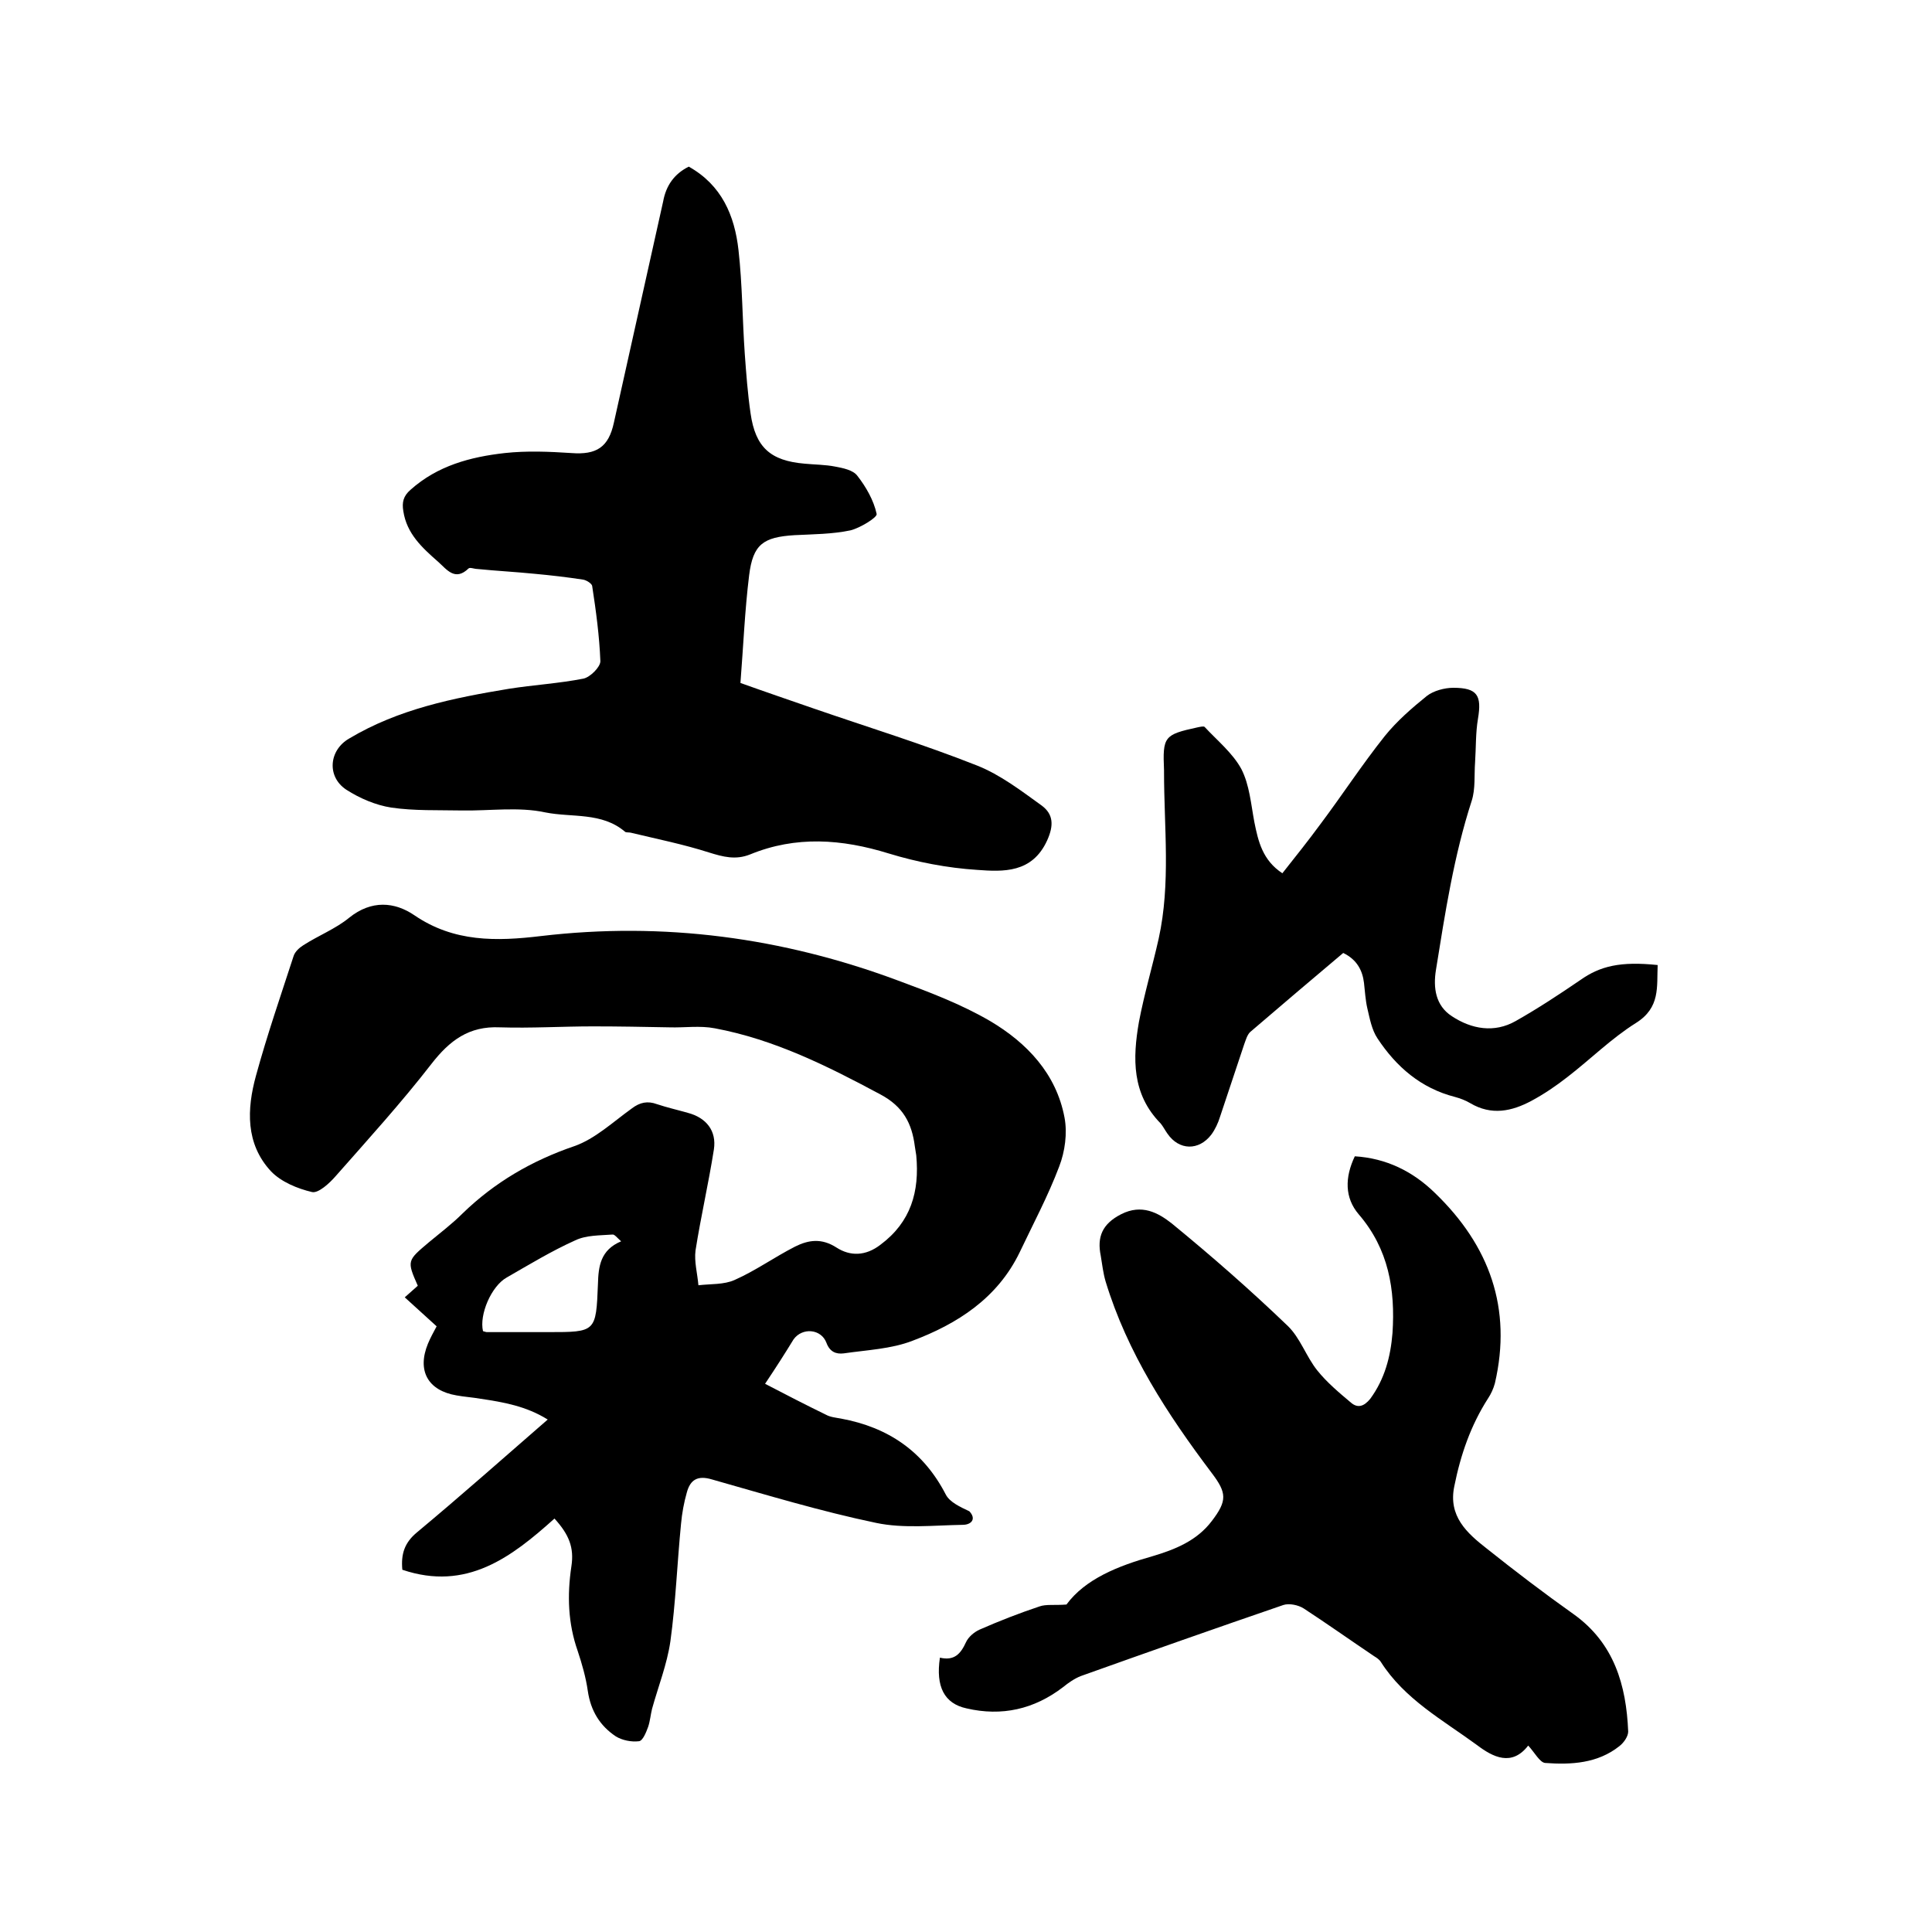 <svg enable-background="new 0 0 400 400" viewBox="0 0 400 400" xmlns="http://www.w3.org/2000/svg"><path d="m158.4 286.5c4.4 2.3 8.5 4.4 12.6 6.4.9.5 2 .6 3.1.8 9.8 1.8 17.1 6.8 21.7 15.7.8 1.6 3 2.6 4.9 3.5 1.5 1.6.4 2.8-1.4 2.8-6 .1-12.2.8-17.9-.4-11.5-2.4-22.7-5.8-34-9-3-.9-4.5.1-5.2 2.7-.6 2.1-1 4.3-1.2 6.5-.8 8.1-1.1 16.3-2.2 24.3-.7 4.8-2.5 9.3-3.8 14-.3 1.2-.4 2.5-.8 3.7-.4 1.1-1.1 2.9-1.9 3-1.6.2-3.5-.2-4.8-1-3.3-2.2-5.2-5.3-5.8-9.4-.4-2.8-1.2-5.6-2.1-8.3-2-5.7-2.2-11.5-1.3-17.5.6-3.9-.5-6.6-3.5-9.9-8.9 8-18.2 15.1-31.5 10.6-.3-3.2.4-5.6 3.1-7.8 9-7.5 17.8-15.3 27-23.3-4.5-2.8-9.2-3.6-13.9-4.3-1.7-.3-3.4-.4-5-.7-5.9-1-8.2-5.1-5.9-10.7.5-1.2 1.1-2.3 1.8-3.6-1.1-1-2.2-2-3.3-3-1-.9-2-1.8-3.3-3 1-.9 1.8-1.6 2.7-2.4-2.3-5.2-2.2-5.2 2.3-9 2.4-2 4.8-3.8 7-6 6.6-6.4 14.3-10.9 23.1-13.9 4.3-1.5 8-5 11.9-7.8 1.7-1.3 3.3-1.6 5.2-.9 2.1.7 4.3 1.2 6.4 1.8 3.8 1 6 3.7 5.4 7.6-1.1 7-2.7 13.9-3.8 20.9-.3 2.3.4 4.8.6 7.2 2.5-.3 5.3-.1 7.5-1.1 4.3-1.9 8.2-4.7 12.5-6.9 2.8-1.4 5.5-1.8 8.6.2 2.8 1.8 6 1.8 9.1-.6 6.3-4.7 8.1-11 7.4-18.5-.1-.6-.2-1.2-.3-1.9-.6-4.7-2.4-8.2-7.1-10.7-11-5.9-22-11.4-34.3-13.7-3.1-.6-6.3-.1-9.4-.2-5.3-.1-10.5-.2-15.8-.2-6.4 0-12.8.4-19.3.2-6.4-.3-10.4 2.7-14.2 7.6-6.2 8-13.1 15.6-19.8 23.2-1.3 1.5-3.6 3.6-4.9 3.3-3-.7-6.4-2.1-8.5-4.3-5.3-5.7-5-12.9-3.1-19.8 2.3-8.4 5.1-16.5 7.8-24.8.3-.9 1.2-1.7 2-2.2 3.1-2 6.7-3.4 9.5-5.7 4.6-3.7 9.4-3.3 13.5-.5 8.2 5.6 17 5.4 26.2 4.3 25.4-3 50 .3 73.9 9.2 6.5 2.4 13.1 4.9 19.1 8.4 7.6 4.5 13.7 10.9 15.4 20 .6 3.2.1 7-1.1 10.1-2.3 6.1-5.4 11.9-8.2 17.8-4.6 9.5-12.9 14.8-22.2 18.3-4.4 1.7-9.4 1.9-14.2 2.6-1.6.2-2.9-.3-3.6-2.2-1.1-2.9-5-3.2-6.8-.7-1.9 3.1-3.5 5.6-5.9 9.2zm-58.4-10.9c.4.1.6.2.8.2h12.7c9.9 0 9.9 0 10.3-10 .1-3.6.5-7 4.8-8.8-.8-.7-1.4-1.5-1.8-1.4-2.6.2-5.4.1-7.7 1.2-4.9 2.2-9.5 5-14.2 7.7-3.2 1.8-5.7 7.7-4.9 11.1z"/><path d="m142.6 34.5c6.8 3.8 9.5 10.1 10.3 17.3.8 7.1.8 14.4 1.3 21.5.3 4.1.6 8.2 1.2 12.3 1 7 4.1 9.8 11.2 10.4 2.1.2 4.3.2 6.3.6 1.6.3 3.7.7 4.6 1.9 1.8 2.3 3.4 5.1 4 7.9.2.7-3.4 2.9-5.4 3.4-3.8.8-7.7.8-11.6 1-6.5.4-8.6 1.9-9.4 8.3-.9 7.3-1.2 14.7-1.8 22.3 5.3 1.9 10.3 3.6 15.2 5.3 11.3 3.9 22.7 7.4 33.8 11.8 4.8 1.9 9.1 5.2 13.4 8.3 2.4 1.8 2.5 4.1 1.1 7.2-3.1 6.8-9.1 6.5-14.5 6.1-6.2-.4-12.4-1.6-18.3-3.4-9.7-3-19.2-3.7-28.7.2-3 1.2-5.6.5-8.5-.4-5.3-1.7-10.8-2.8-16.2-4.1-.4-.1-1 0-1.2-.2-4.8-4.1-11-2.9-16.5-4-5.5-1.2-11.5-.3-17.3-.4-4.9-.1-9.8.1-14.6-.6-3.2-.5-6.5-1.9-9.3-3.7-4.1-2.7-3.6-8.2.6-10.6 10.2-6.1 21.6-8.4 33.1-10.3 5.1-.8 10.3-1.1 15.4-2.1 1.4-.3 3.5-2.4 3.5-3.6-.2-5.2-.9-10.4-1.7-15.6-.1-.5-1.2-1.2-1.9-1.3-3.3-.5-6.7-.9-10-1.2-4-.4-7.9-.6-11.9-1-.6 0-1.5-.4-1.8-.1-2.8 2.7-4.5.2-6.3-1.4-3.3-2.9-6.5-5.8-7.2-10.5-.3-1.8 0-3.1 1.5-4.4 5.6-5 12.4-6.8 19.5-7.6 4.6-.5 9.2-.3 13.8 0 5.2.4 7.7-1.2 8.8-6.3 3.4-15.3 6.8-30.5 10.2-45.8.6-3.3 2.3-5.7 5.3-7.2z"/><path d="m194.6 343.2c3 .7 4.3-.8 5.4-3.2.5-1.1 1.7-2.1 2.8-2.6 4.1-1.8 8.2-3.4 12.4-4.8 1.4-.5 3.1-.2 5.6-.4 3.9-5.3 10.7-8 17.8-10 4.7-1.4 9.2-3.2 12.3-7.3 3.2-4.2 3.1-5.8 0-9.9-9.2-12.2-17.5-24.9-22-39.7-.5-1.7-.7-3.5-1-5.3-.8-3.9.3-6.6 4.2-8.6 4.3-2.2 7.7-.3 10.5 1.9 8.3 6.8 16.3 13.8 24 21.2 2.6 2.5 3.8 6.3 6.1 9.2 2 2.5 4.5 4.6 7 6.7 1.4 1.2 2.7.8 4-.8 3-4.1 4.2-8.7 4.6-13.6.6-9-.8-17.4-7-24.6-2.9-3.4-2.9-7.6-.8-12 6.5.4 12 3.1 16.6 7.6 11.3 10.9 16 23.9 12.4 39.4-.3 1.1-.8 2.2-1.4 3.1-3.6 5.6-5.7 11.7-7 18.2-1.3 6.2 2.6 9.7 6.7 12.9 5.9 4.7 11.8 9.2 18 13.6 8.4 6 10.9 14.7 11.3 24.3 0 1-.9 2.3-1.8 3-4.5 3.6-10 3.9-15.4 3.5-1.1-.1-2.2-2.2-3.5-3.6-3.4 4.4-7.3 2.4-10.6-.1-7.1-5.2-15-9.5-19.9-17.2-.3-.5-.9-.9-1.4-1.2-4.9-3.3-9.7-6.7-14.6-9.9-1.1-.7-3-1.1-4.2-.7-14 4.8-27.9 9.7-41.9 14.7-1.3.5-2.6 1.4-3.7 2.3-6 4.6-12.7 6.1-20 4.4-4.6-1-6.4-4.5-5.5-10.5z"/><path d="m278.1 197.3c-6.4 5.4-12.9 10.9-19.3 16.4-.6.6-.9 1.7-1.2 2.5-1.7 5-3.3 10-5 15-.4 1.3-1 2.6-1.8 3.7-2.6 3.4-6.7 3.3-9.1-.2-.5-.7-.9-1.5-1.4-2.1-6-6.1-5.8-13.5-4.5-21 1.1-5.8 2.8-11.5 4.1-17.3 2.5-11.4 1.1-23 1.1-34.5 0-.1 0-.2 0-.3-.3-7 0-7.4 6.9-8.9.5-.1 1.3-.3 1.5-.1 2.6 2.8 5.8 5.4 7.6 8.7 1.7 3.3 2 7.3 2.7 11 .8 4 1.7 7.9 5.8 10.6 2.7-3.4 5.4-6.8 7.9-10.2 4.5-6 8.6-12.3 13.3-18.2 2.5-3.1 5.6-5.8 8.7-8.3 1.4-1.1 3.7-1.7 5.5-1.7 5 0 5.9 1.6 5.1 6.4-.5 2.9-.4 6-.6 9-.2 2.7.1 5.5-.7 8-3.7 11.4-5.5 23.2-7.4 35-.6 3.7-.1 7.4 3.3 9.6 4.1 2.7 8.8 3.5 13.2 1 4.6-2.6 9-5.5 13.4-8.5 4.1-2.9 8.3-3.9 16-3.1-.2 4.5.6 8.8-4.5 12s-9.4 7.5-14.2 11.2c-2.3 1.8-4.8 3.5-7.4 4.9-4.1 2.2-8.3 3.1-12.7.5-1-.6-2.1-1-3.2-1.3-7-1.8-12.1-6.2-16-12.1-1.2-1.8-1.6-4.1-2.1-6.2-.4-1.7-.5-3.6-.7-5.3-.3-2.5-1.4-4.8-4.3-6.2z"/></svg>